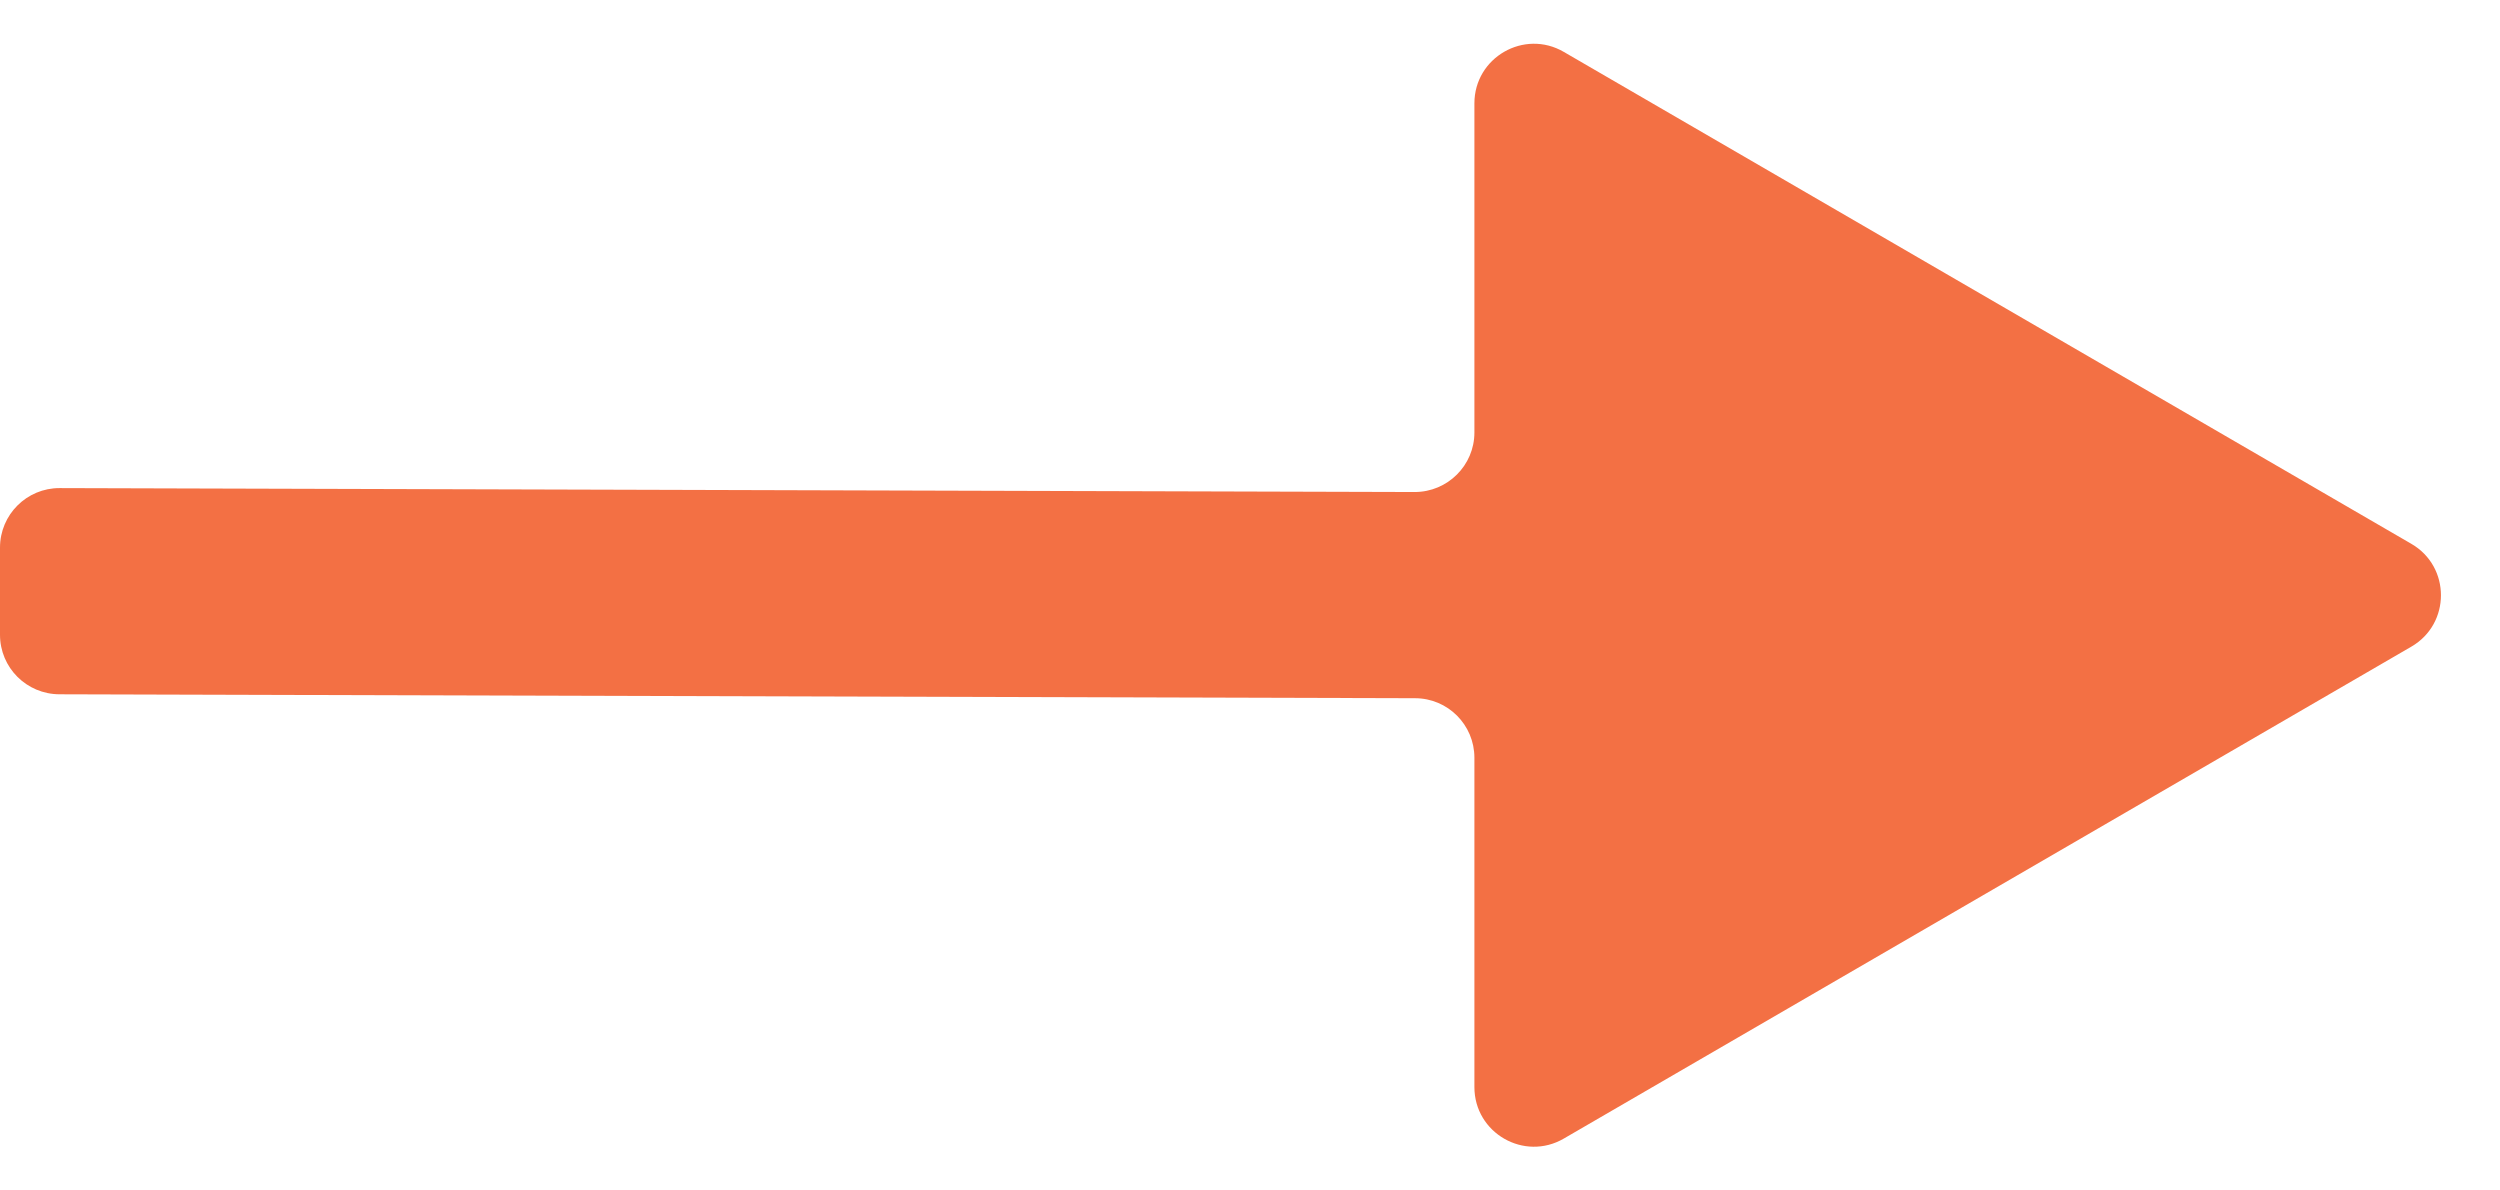 <?xml version="1.0" encoding="UTF-8"?> <svg xmlns="http://www.w3.org/2000/svg" width="21" height="10" viewBox="0 0 21 10" fill="none"><path fill-rule="evenodd" clip-rule="evenodd" d="M12.385 0.868C12.385 0.483 12.803 0.242 13.136 0.436L20.255 4.568C20.587 4.76 20.587 5.24 20.255 5.432L13.136 9.564C12.803 9.758 12.385 9.517 12.385 9.132V6.365C12.385 6.089 12.162 5.865 11.886 5.865L0.499 5.832C0.223 5.831 0 5.608 0 5.332L0 4.6C0 4.323 0.225 4.099 0.501 4.1L11.883 4.133C12.16 4.133 12.385 3.909 12.385 3.633V0.868Z" fill="#F37044"></path></svg> 